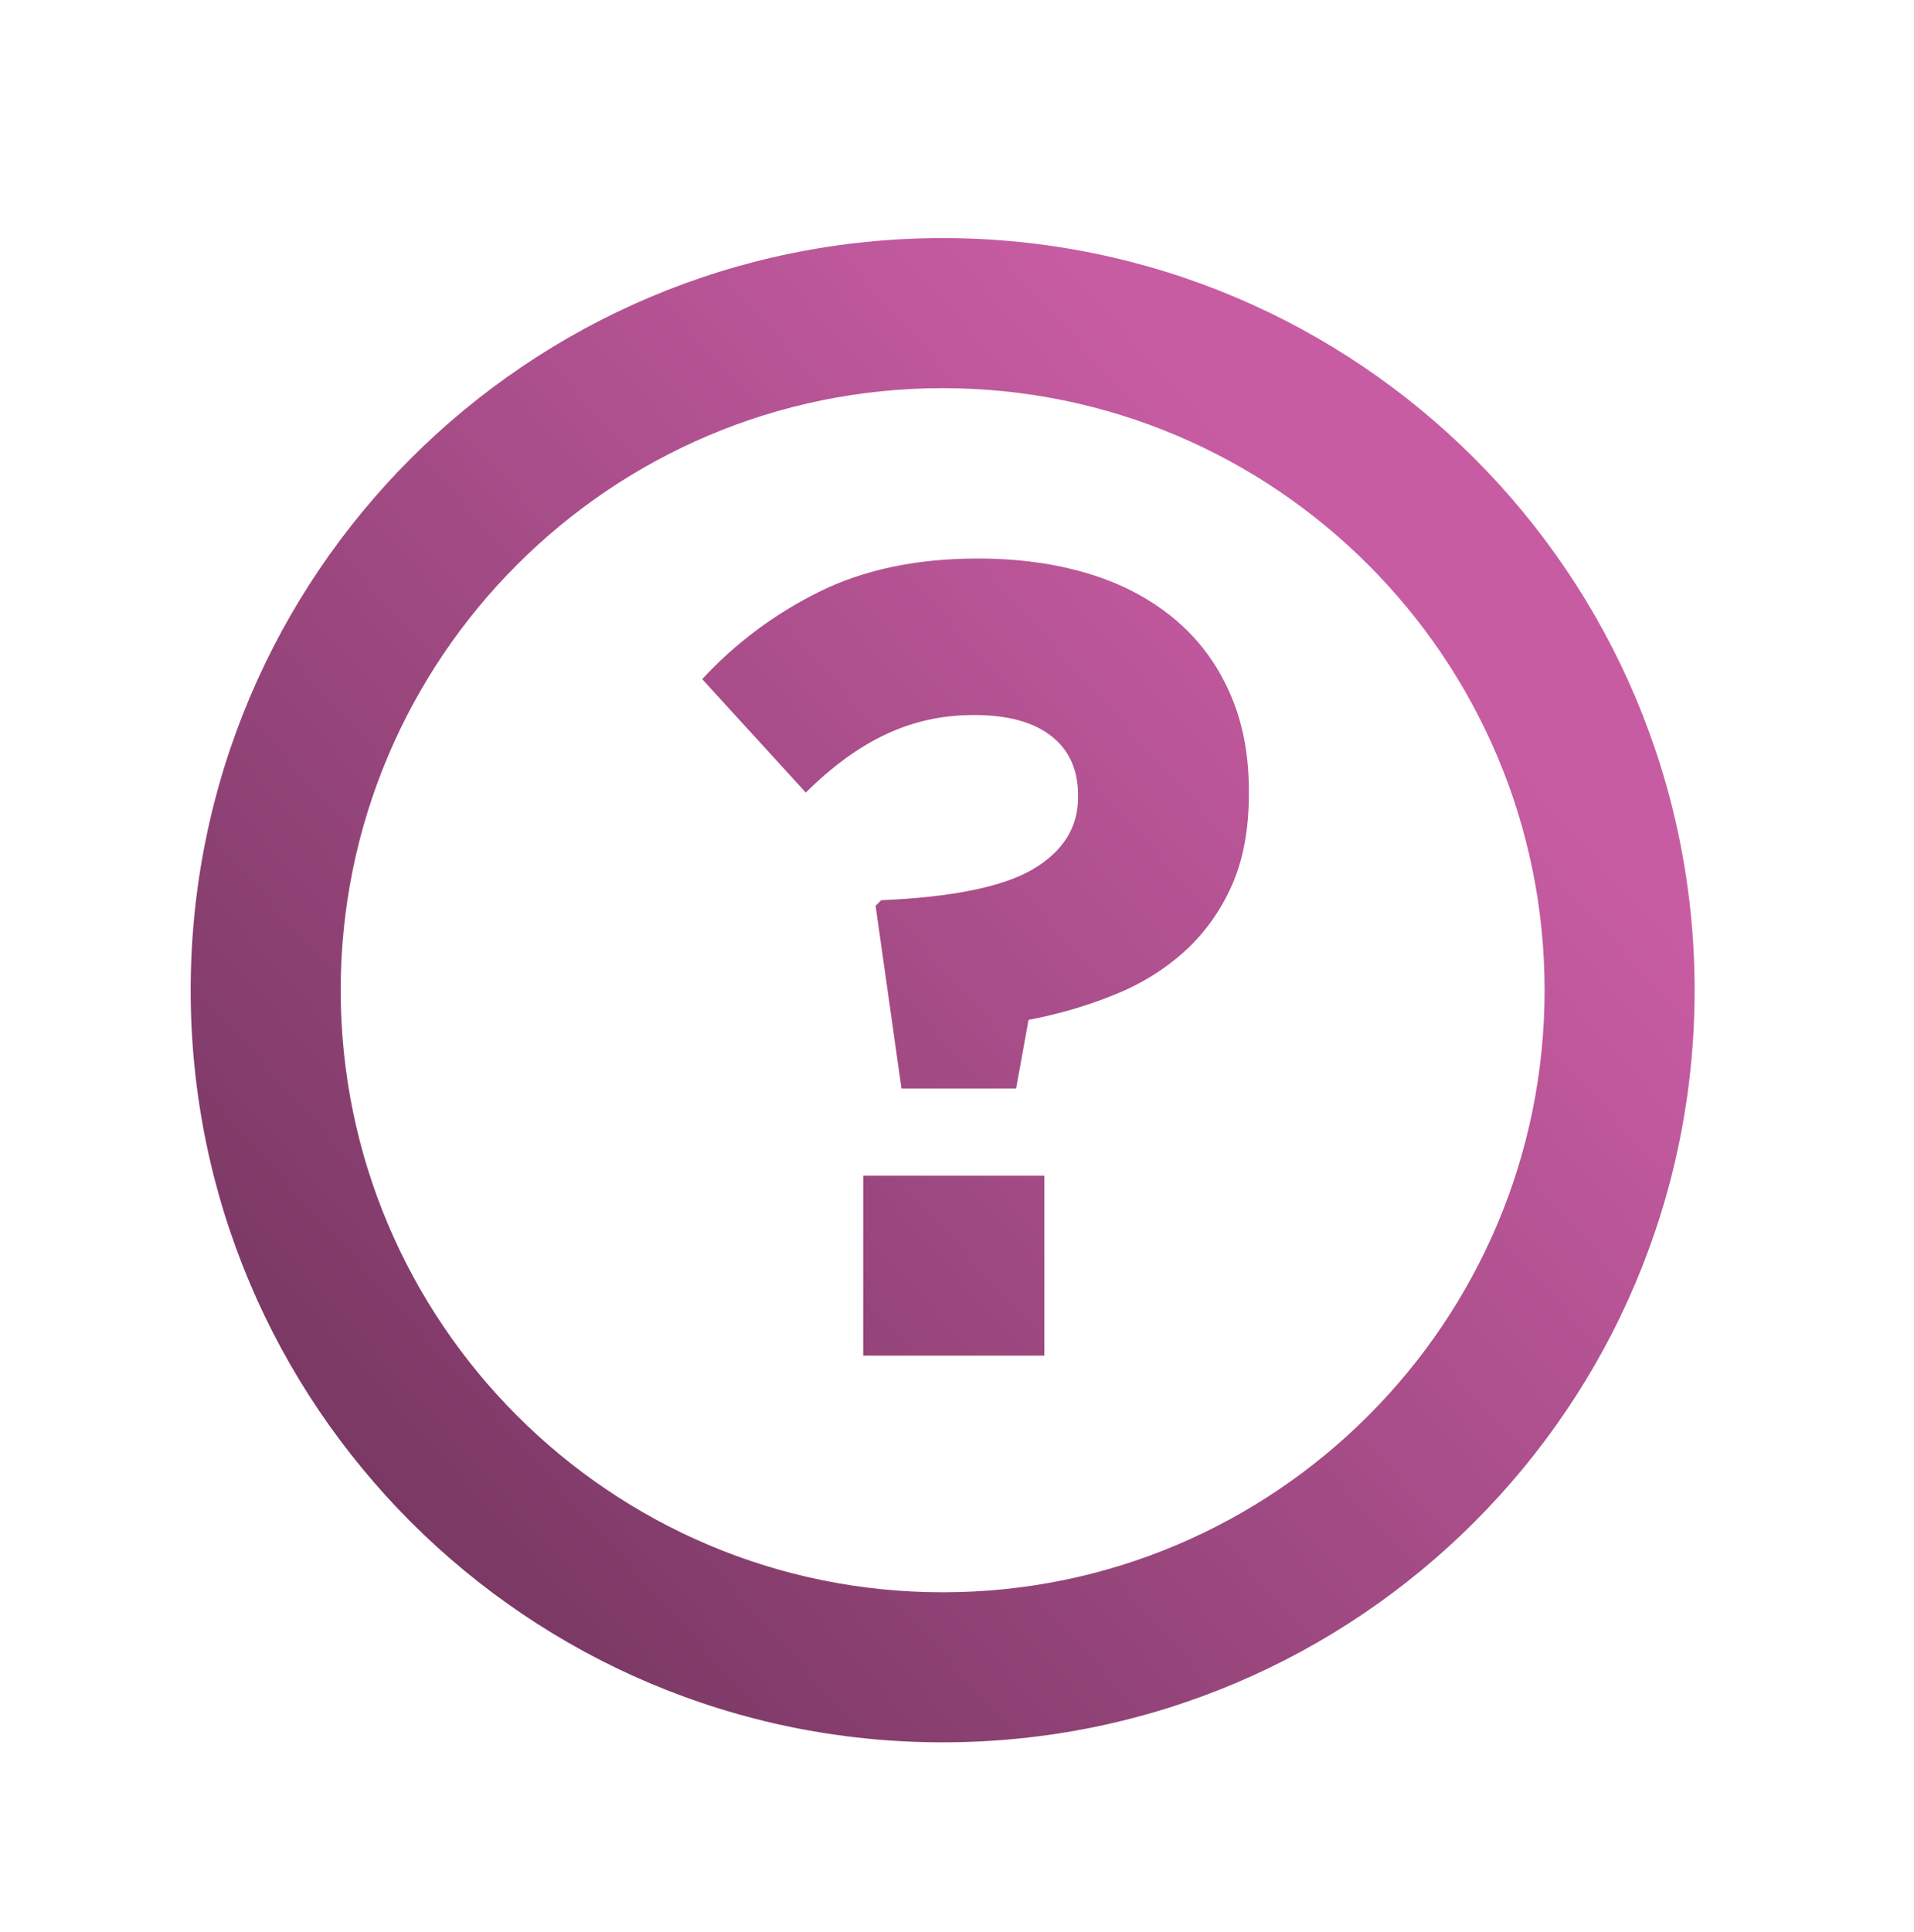 <?xml version="1.0" encoding="UTF-8"?>
<svg id="Layer_1" data-name="Layer 1" xmlns="http://www.w3.org/2000/svg" xmlns:xlink="http://www.w3.org/1999/xlink" viewBox="0 0 80 80.75">
  <defs>
    <linearGradient id="linear-gradient" x1="3.08" y1="72.36" x2="57.13" y2="24" gradientUnits="userSpaceOnUse">
      <stop offset="0" stop-color="#642e52"/>
      <stop offset="1" stop-color="#c85ca3"/>
    </linearGradient>
    <linearGradient id="linear-gradient-2" x1="3.83" y1="73.2" x2="57.88" y2="24.84" xlink:href="#linear-gradient"/>
  </defs>
  <path d="M36.6,37.85l.23-.23c2.98-.13,5.09-.56,6.35-1.3,1.25-.74,1.88-1.74,1.88-3v-.09c0-1.07-.38-1.9-1.13-2.48-.75-.58-1.82-.87-3.2-.87s-2.55.27-3.69.8-2.26,1.35-3.36,2.44l-4.33-4.74c1.38-1.49,3-2.71,4.87-3.64s4.08-1.4,6.65-1.4c1.69,0,3.23.21,4.62.63s2.58,1.05,3.58,1.88c1,.83,1.77,1.85,2.31,3.06.55,1.21.82,2.59.82,4.16v.09c0,1.5-.24,2.79-.72,3.86-.48,1.07-1.14,1.98-1.96,2.73-.83.75-1.8,1.36-2.92,1.81-1.12.46-2.32.81-3.61,1.06l-.52,2.87h-4.79l-1.08-7.62ZM36.08,49.13h7.57v7.52h-7.57v-7.52Z" style="fill: url(#linear-gradient);"/>
  <path d="M39.4,16.22c13.87,0,25.16,11.28,25.16,25.16s-11.28,25.16-25.16,25.16-25.16-11.28-25.16-25.16,11.28-25.16,25.16-25.16M39.4,9.95c-17.36,0-31.43,14.07-31.43,31.43s14.07,31.43,31.43,31.43,31.43-14.07,31.43-31.43-14.07-31.43-31.43-31.43h0Z" style="fill: url(#linear-gradient-2);"/>
</svg>
